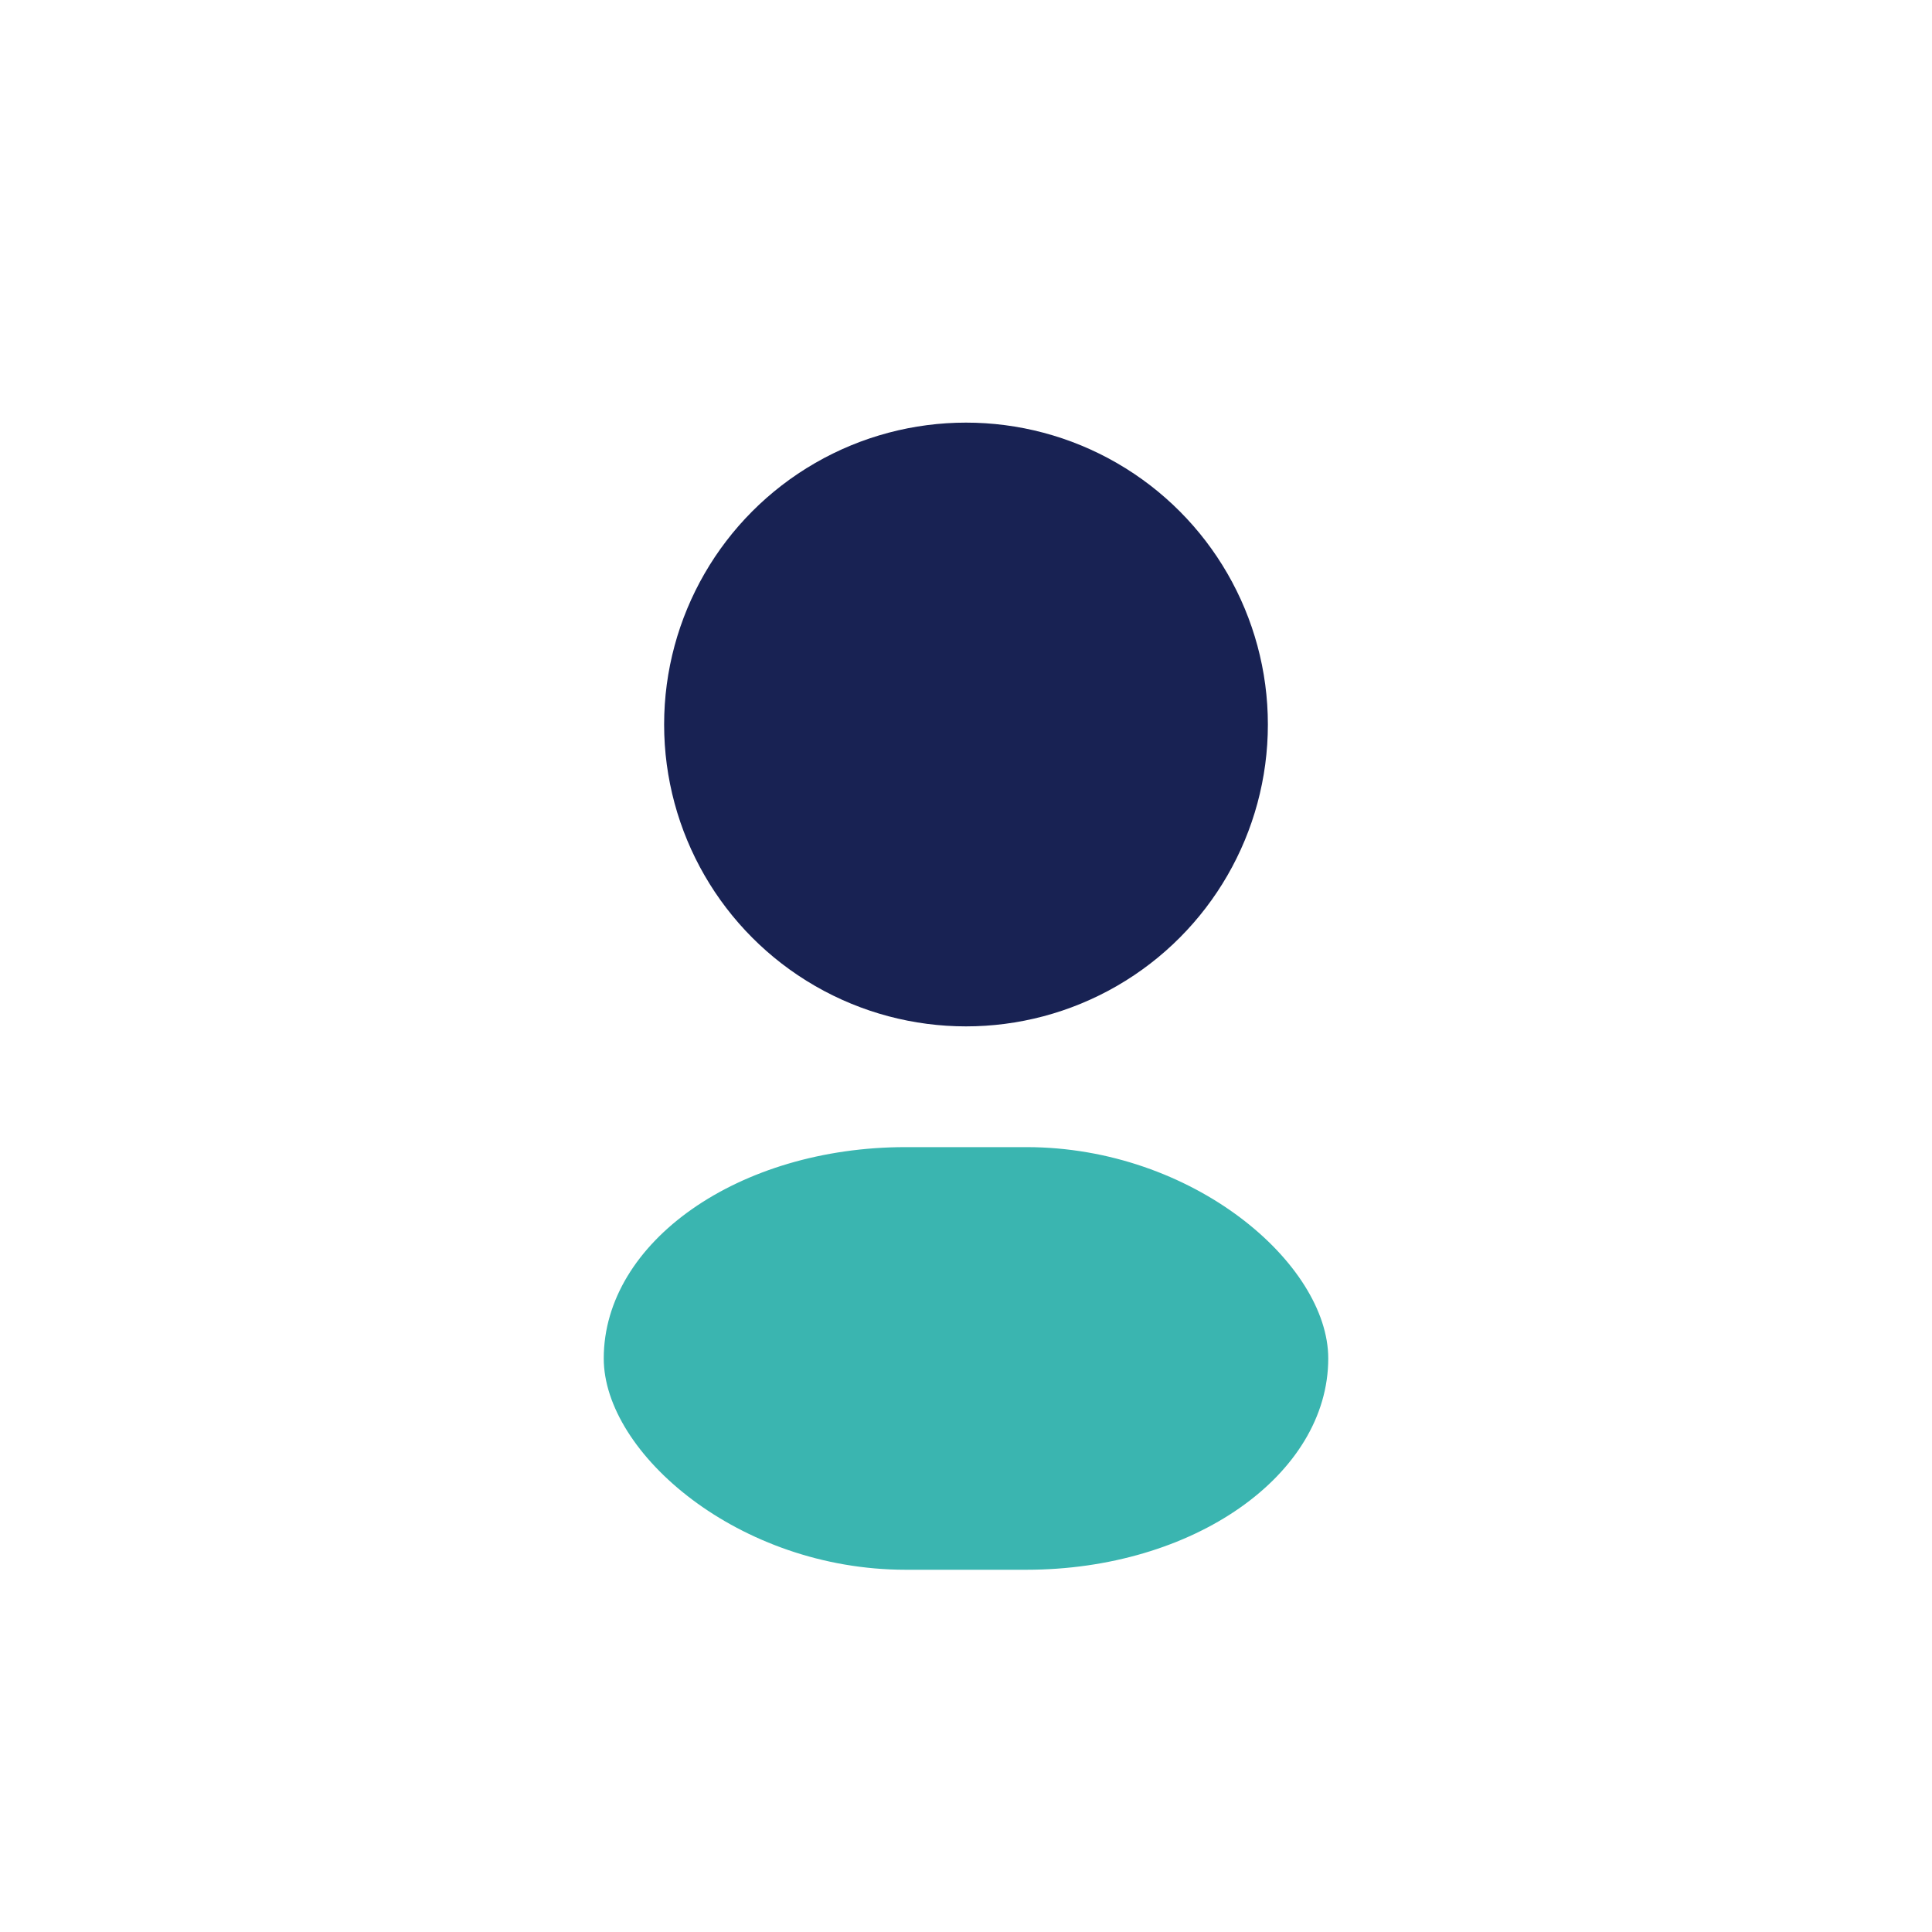 <?xml version="1.0" encoding="UTF-8"?>
<svg xmlns="http://www.w3.org/2000/svg" width="32" height="32" viewBox="0 0 32 32"><circle cx="16" cy="12" r="5" fill="#182253"/><rect x="10" y="19" width="12" height="7" rx="5" fill="#3AB5B0"/></svg>